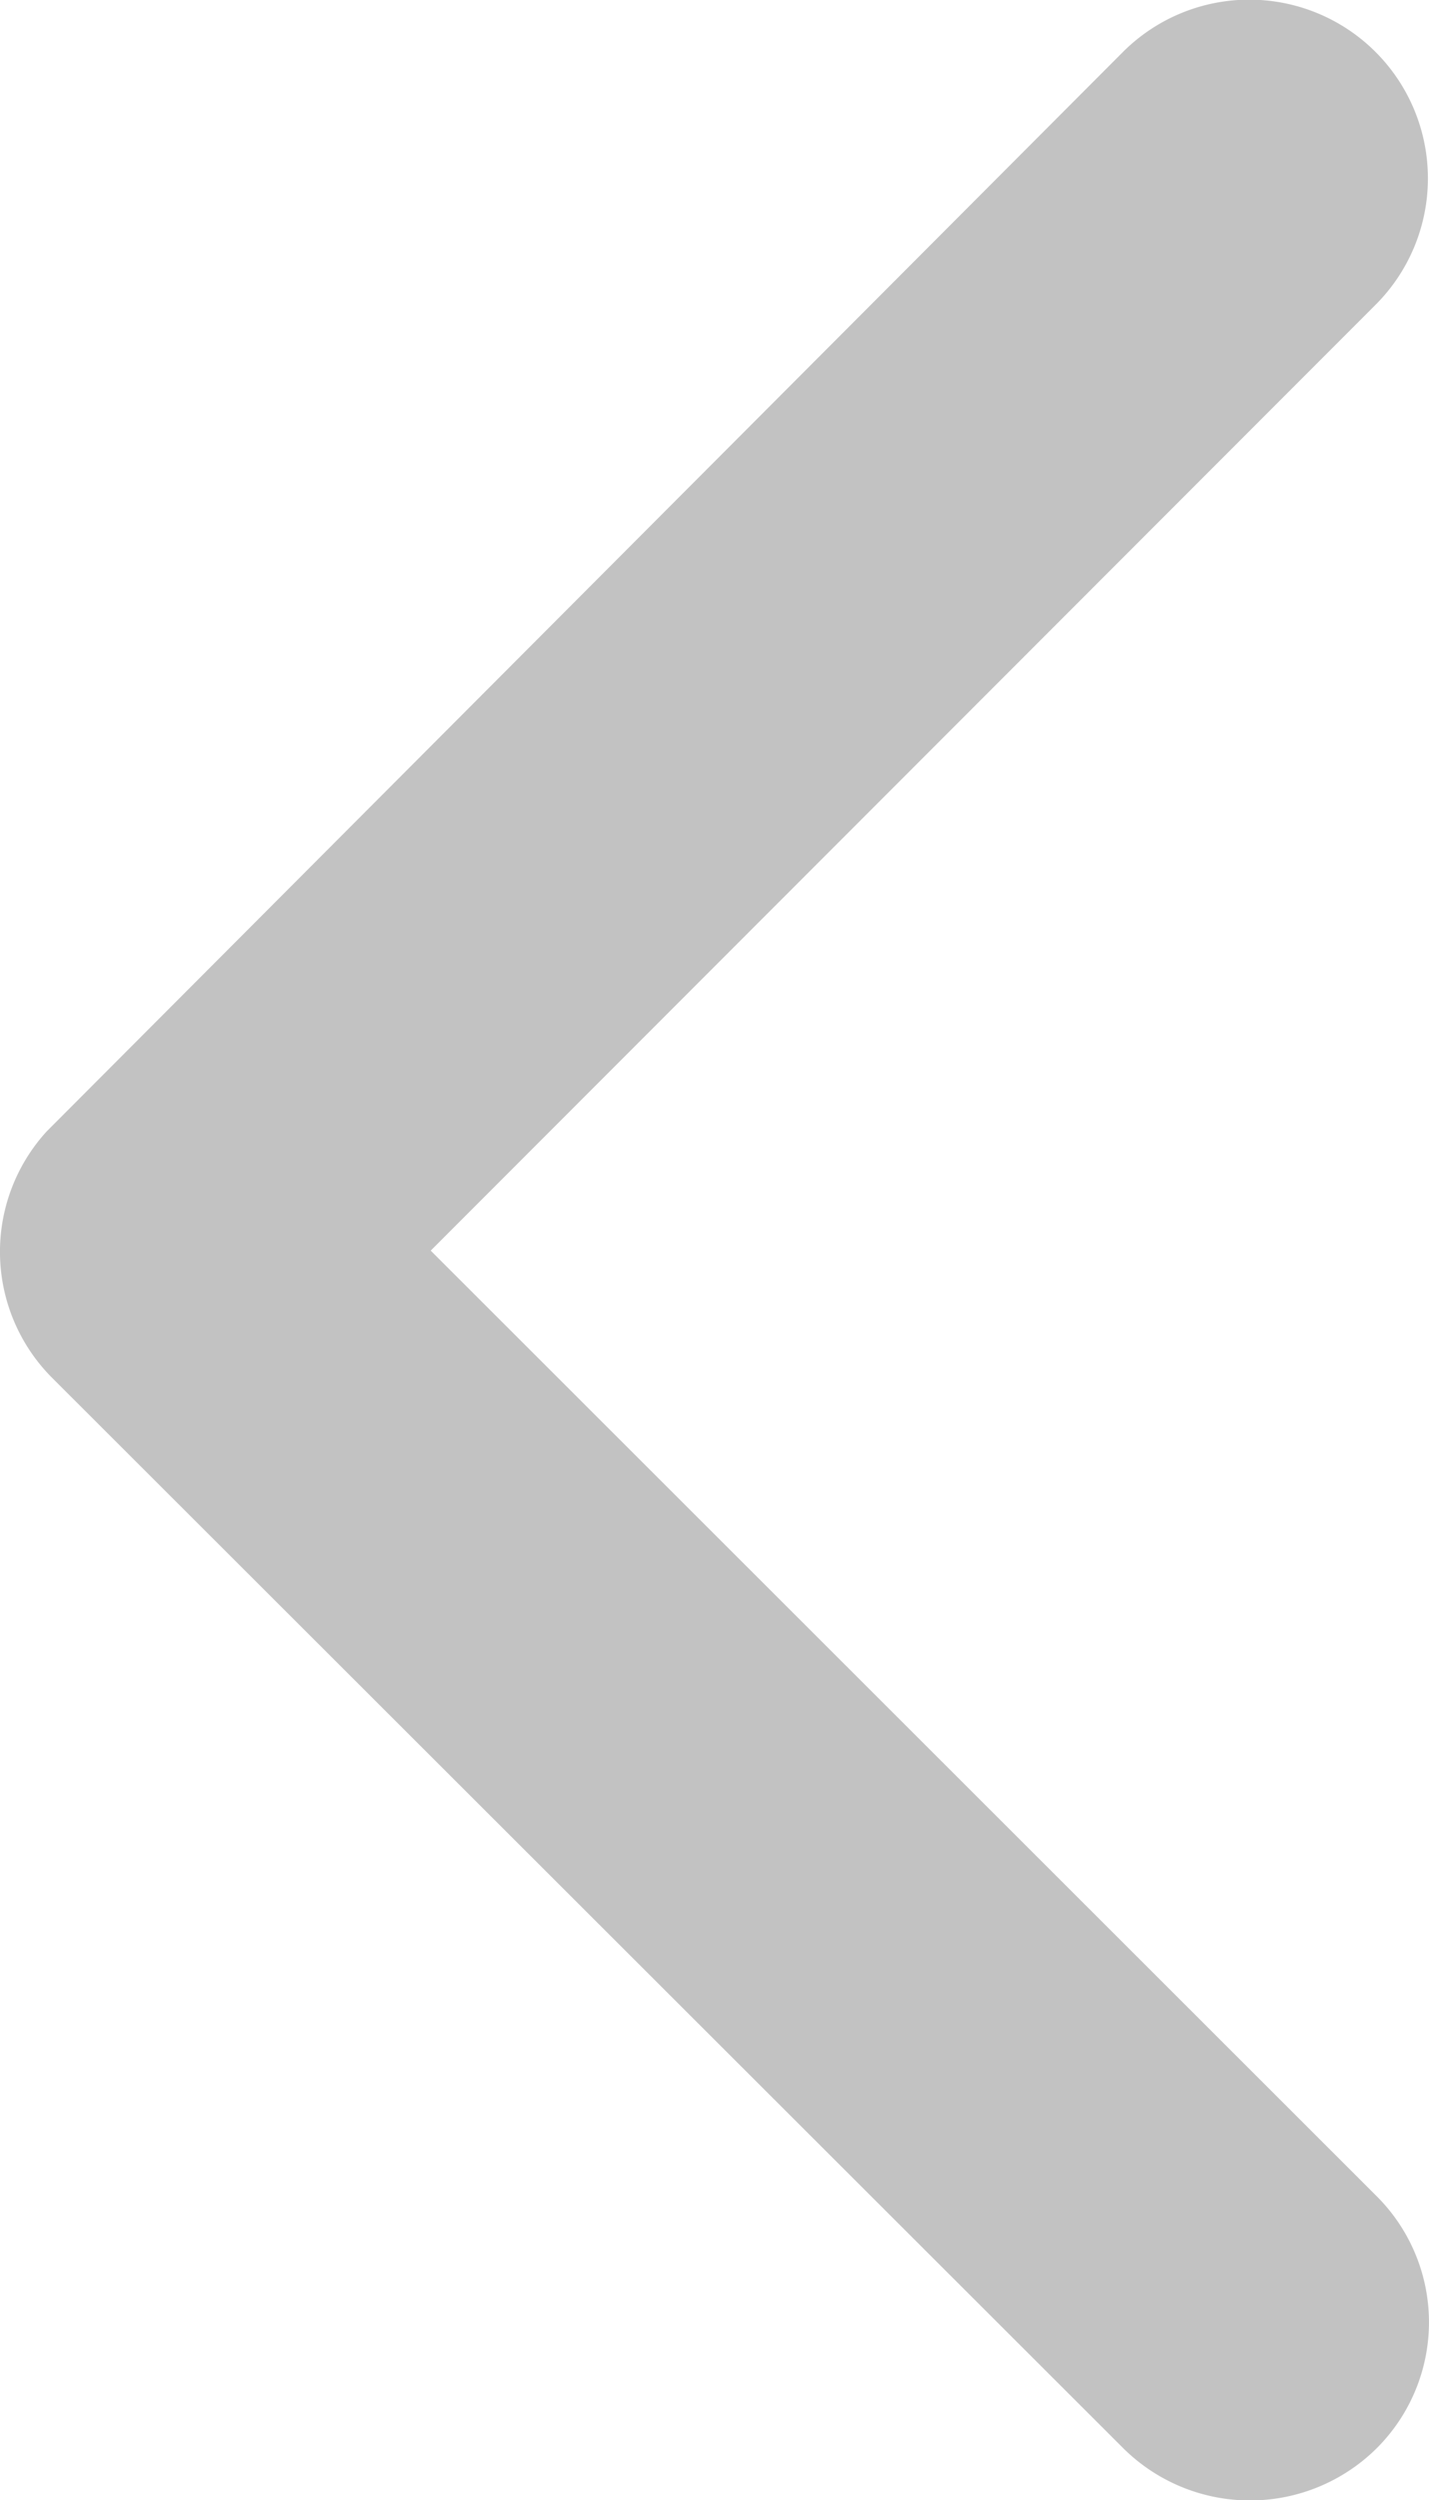 <svg xmlns="http://www.w3.org/2000/svg" width="13.503" height="23.616" viewBox="0 0 13.503 23.616"><path d="M20.679,18,11.742,9.07a1.681,1.681,0,0,1,0-2.384,1.7,1.7,0,0,1,2.391,0L24.258,16.8a1.685,1.685,0,0,1,.049,2.327L14.14,29.32a1.688,1.688,0,0,1-2.391-2.384Z" transform="translate(24.749 29.813) rotate(180)" fill="#c2c2c2"/></svg>